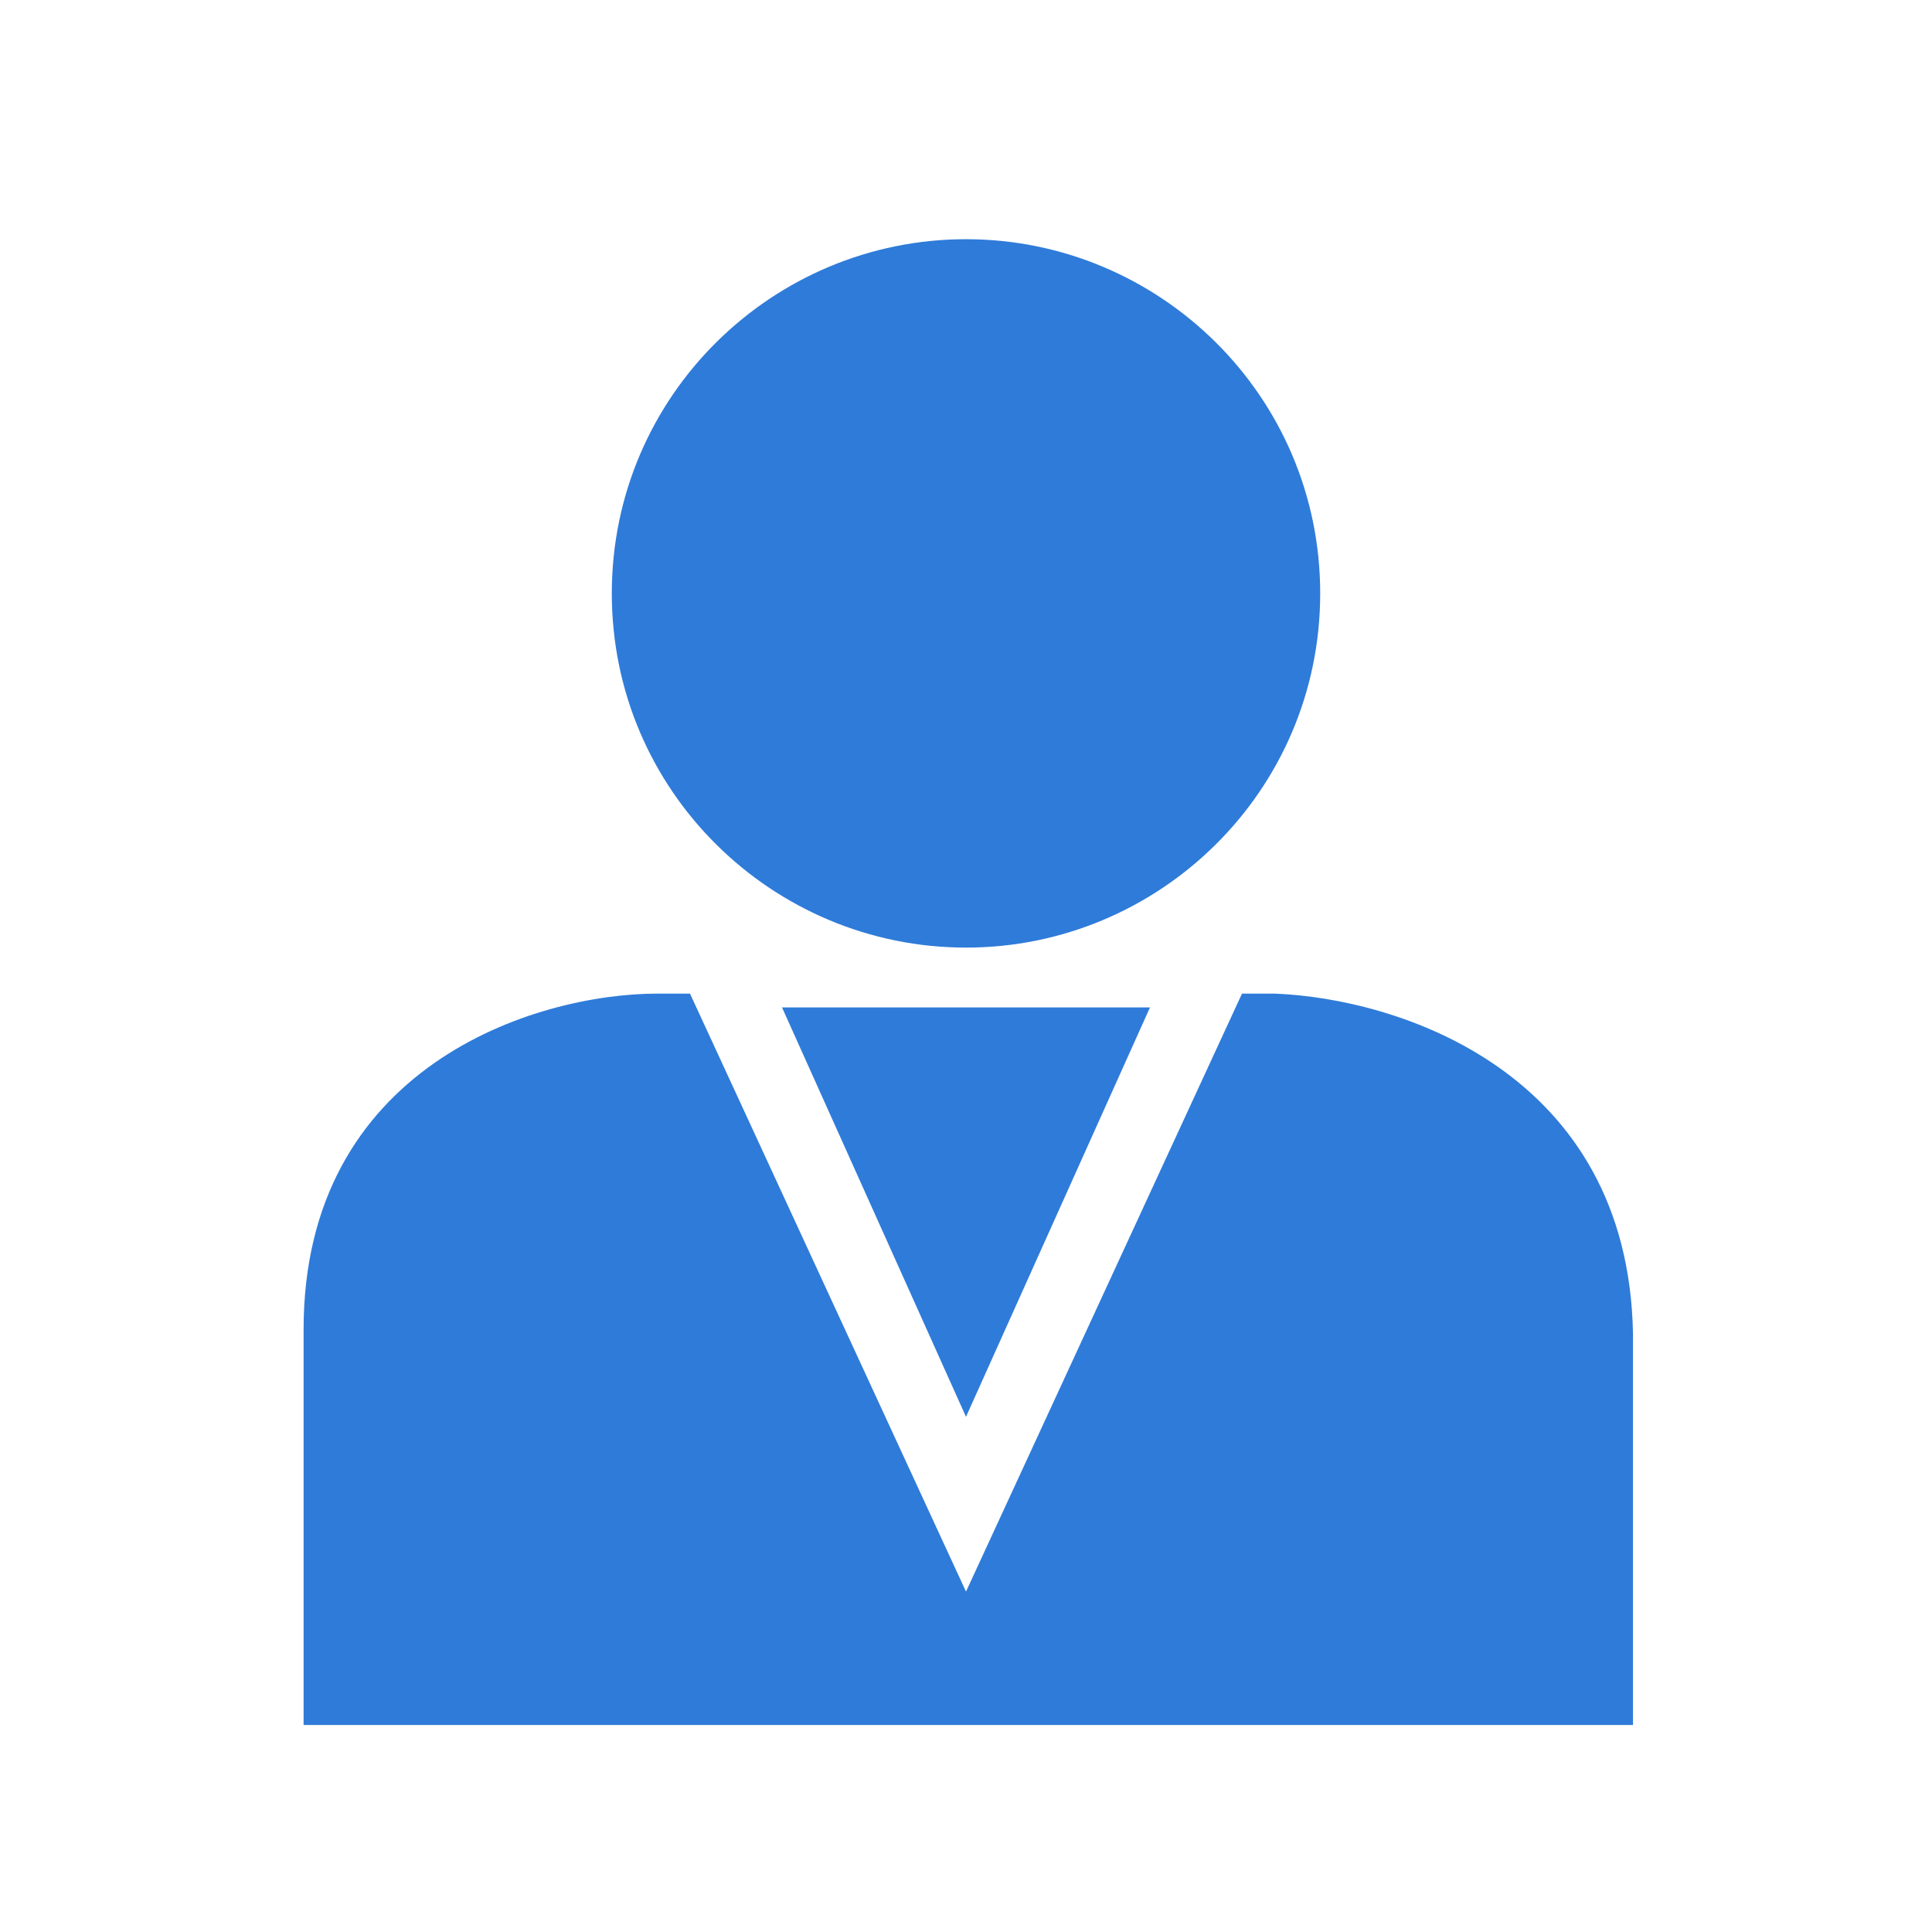 <?xml version="1.0" encoding="utf-8"?>
<!-- Generator: Adobe Illustrator 21.0.0, SVG Export Plug-In . SVG Version: 6.00 Build 0)  -->
<svg version="1.1" id="Layer_1" xmlns="http://www.w3.org/2000/svg" xmlns:xlink="http://www.w3.org/1999/xlink" x="0px" y="0px"
	 viewBox="0 0 42 42" style="enable-background:new 0 0 42 42;" xml:space="preserve">
<style type="text/css">
	.st0{fill:#FFFFFF;stroke:#2F7BD9;stroke-width:1.621;stroke-miterlimit:10;}
	.st1{fill:#2F7BD9;}
	.st2{fill:#FFFFFF;}
	.st3{fill:none;}
	.st4{fill:none;stroke:#2F7BD9;stroke-width:2;stroke-miterlimit:10;}
	.st5{fill:none;stroke:#2F7BD9;stroke-miterlimit:10;}
</style>
<g>
	<path class="st1" d="M21,20.6c4.2,0,7.7-3.4,7.7-7.7S25.2,5.2,21,5.2s-7.7,3.4-7.7,7.7S16.8,20.6,21,20.6z"/>
	<path class="st1" d="M27.7,21.6l-0.7,0l-6,13l-6-13l-0.7,0c-2.7,0-7.7,1.6-7.7,7.3v8.6h13.1h2.7h13.1V29
		C35.4,23.3,30.4,21.7,27.7,21.6z"/>
	<polygon class="st1" points="17,21.9 21,30.8 25,21.9 21,21.9 	"/>
</g>
</svg>
